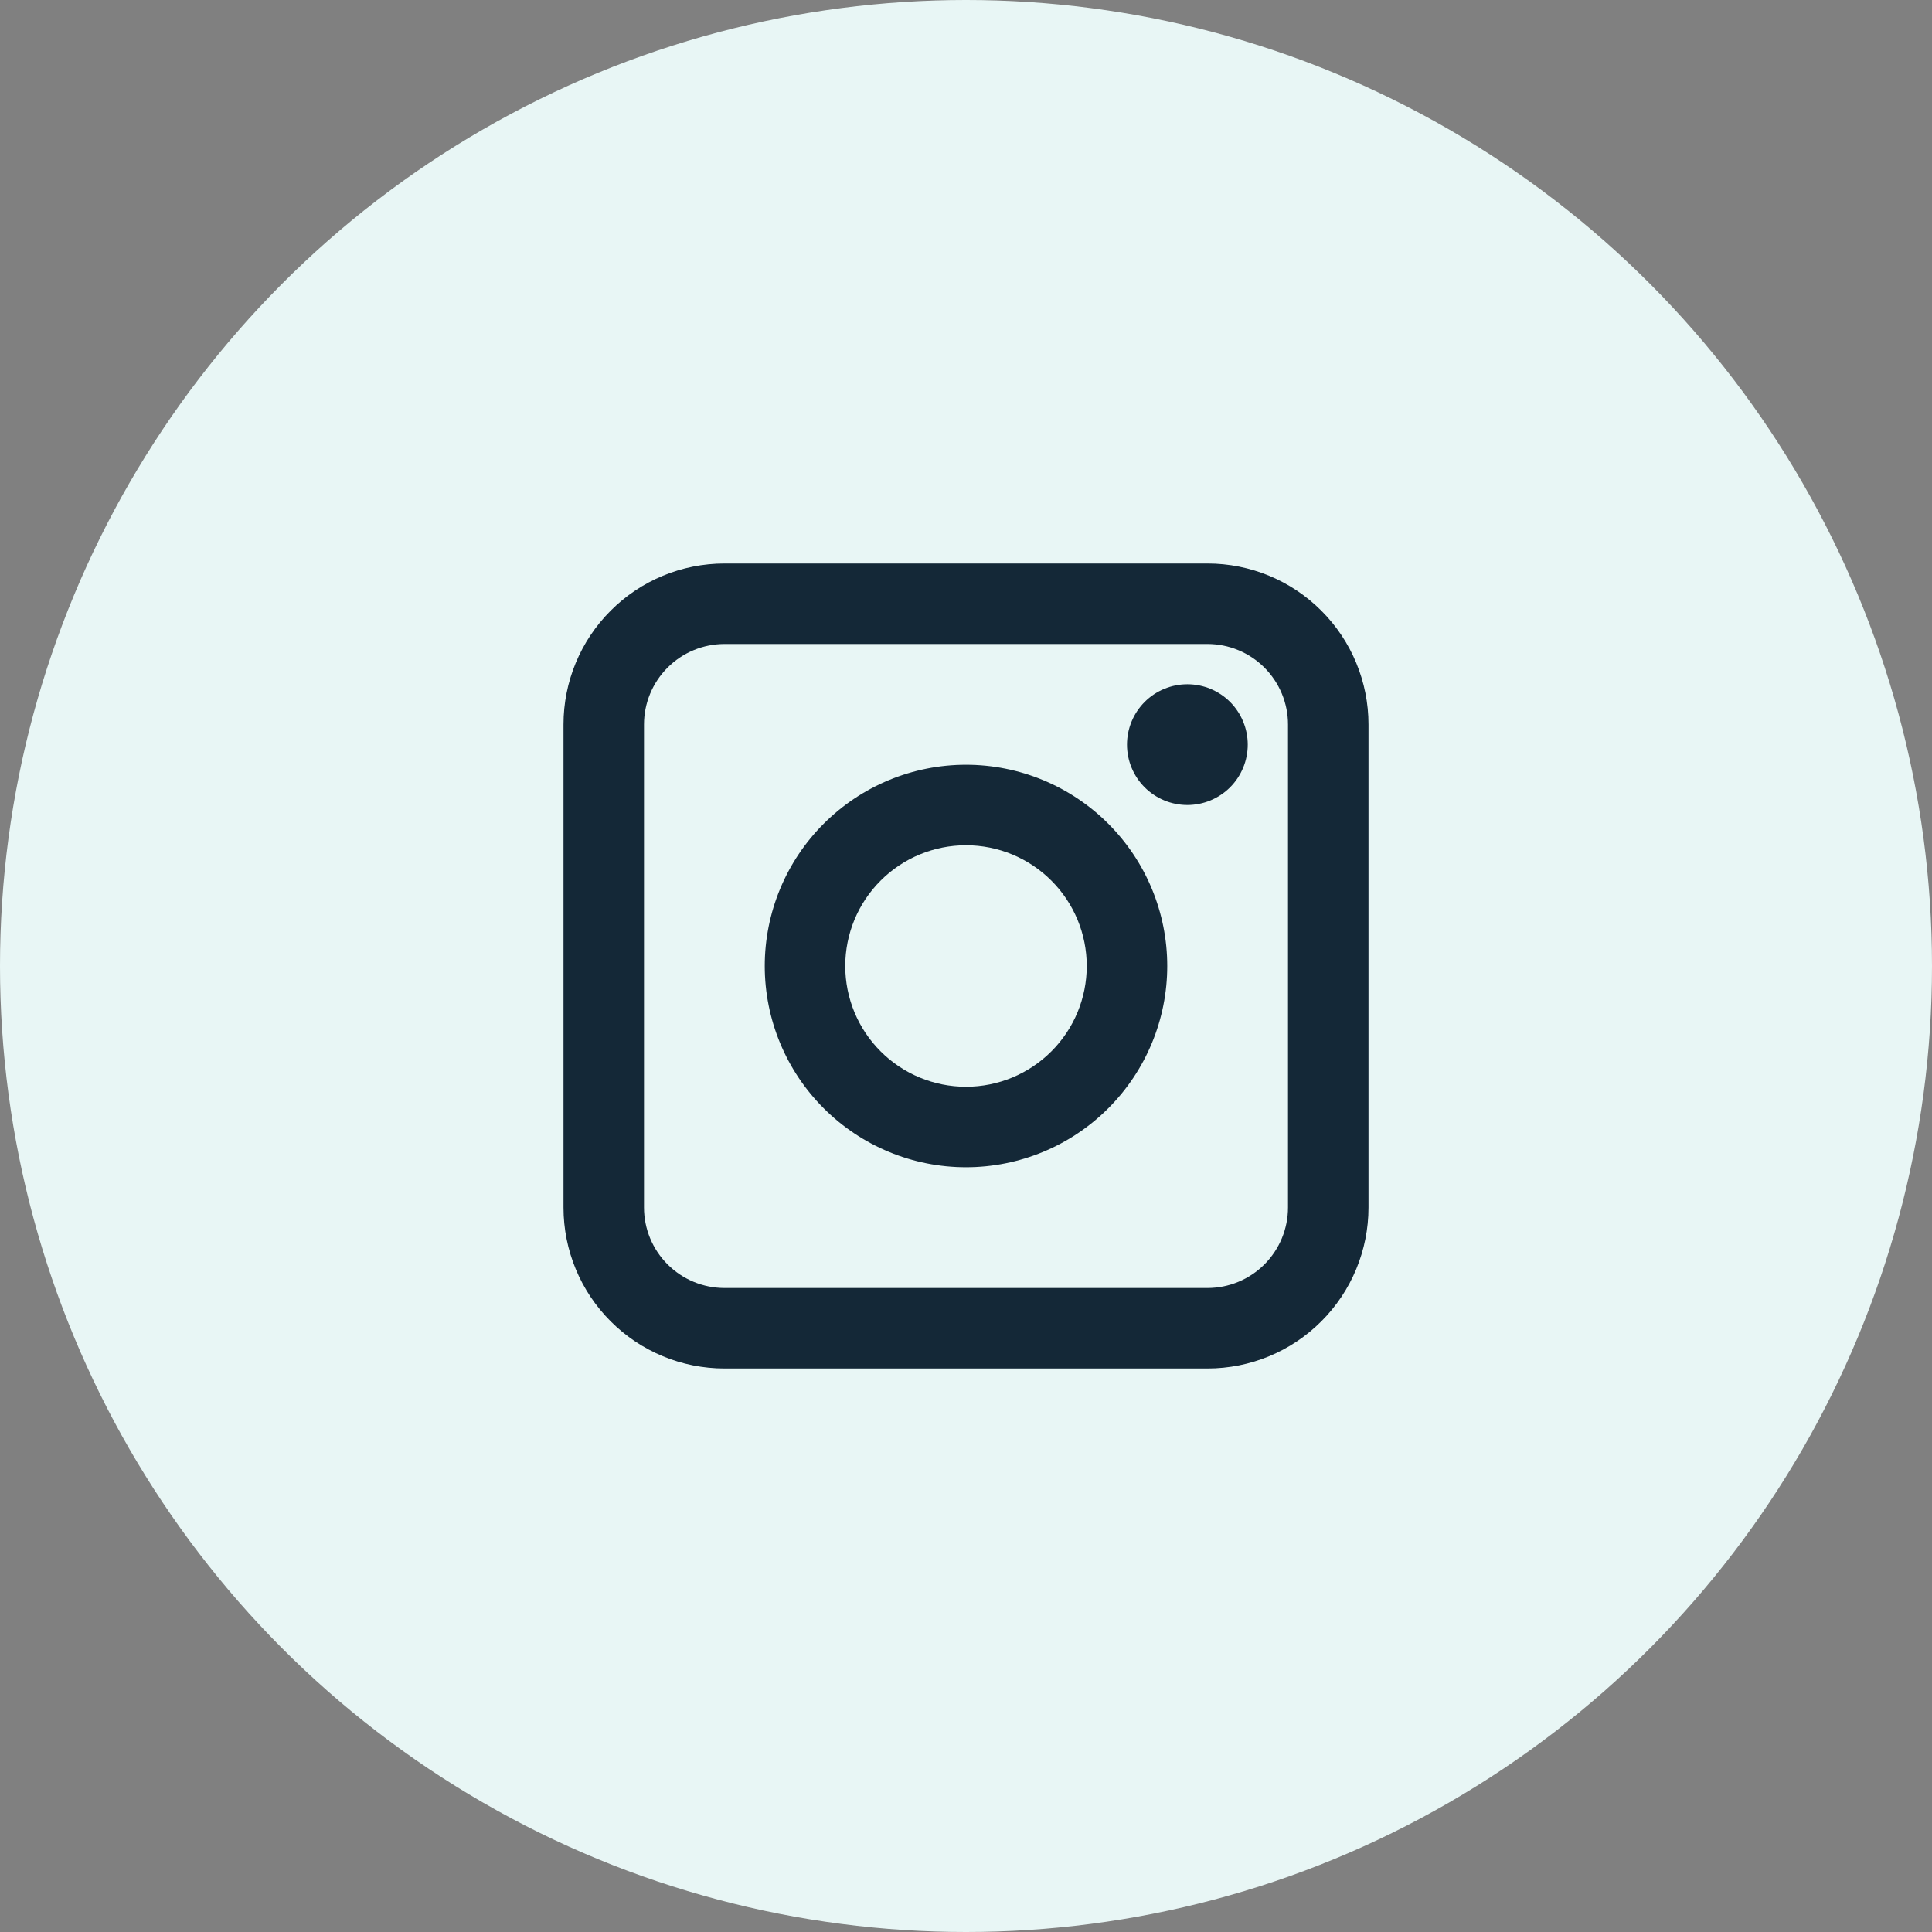 <svg width="48" height="48" viewBox="0 0 48 48" fill="none" xmlns="http://www.w3.org/2000/svg">
<rect x="0" y="0" width="48" height="48" fill="#808080" stroke="none"/>
<circle cx="24" cy="24" r="24" fill="#E8F6F5"/>
<path fill-rule="evenodd" clip-rule="evenodd" d="M14 18C14 16.939 14.421 15.922 15.172 15.172C15.922 14.421 16.939 14 18 14H30C31.061 14 32.078 14.421 32.828 15.172C33.579 15.922 34 16.939 34 18V30C34 31.061 33.579 32.078 32.828 32.828C32.078 33.579 31.061 34 30 34H18C16.939 34 15.922 33.579 15.172 32.828C14.421 32.078 14 31.061 14 30V18ZM18 16C17.47 16 16.961 16.211 16.586 16.586C16.211 16.961 16 17.47 16 18V30C16 30.53 16.211 31.039 16.586 31.414C16.961 31.789 17.47 32 18 32H30C30.53 32 31.039 31.789 31.414 31.414C31.789 31.039 32 30.53 32 30V18C32 17.47 31.789 16.961 31.414 16.586C31.039 16.211 30.53 16 30 16H18ZM24 21C23.204 21 22.441 21.316 21.879 21.879C21.316 22.441 21 23.204 21 24C21 24.796 21.316 25.559 21.879 26.121C22.441 26.684 23.204 27 24 27C24.796 27 25.559 26.684 26.121 26.121C26.684 25.559 27 24.796 27 24C27 23.204 26.684 22.441 26.121 21.879C25.559 21.316 24.796 21 24 21ZM19 24C19 22.674 19.527 21.402 20.465 20.465C21.402 19.527 22.674 19 24 19C25.326 19 26.598 19.527 27.535 20.465C28.473 21.402 29 22.674 29 24C29 25.326 28.473 26.598 27.535 27.535C26.598 28.473 25.326 29 24 29C22.674 29 21.402 28.473 20.465 27.535C19.527 26.598 19 25.326 19 24V24ZM29.5 20C29.898 20 30.279 19.842 30.561 19.561C30.842 19.279 31 18.898 31 18.5C31 18.102 30.842 17.721 30.561 17.439C30.279 17.158 29.898 17 29.5 17C29.102 17 28.721 17.158 28.439 17.439C28.158 17.721 28 18.102 28 18.5C28 18.898 28.158 19.279 28.439 19.561C28.721 19.842 29.102 20 29.5 20Z" fill="#142837"/>
</svg>
